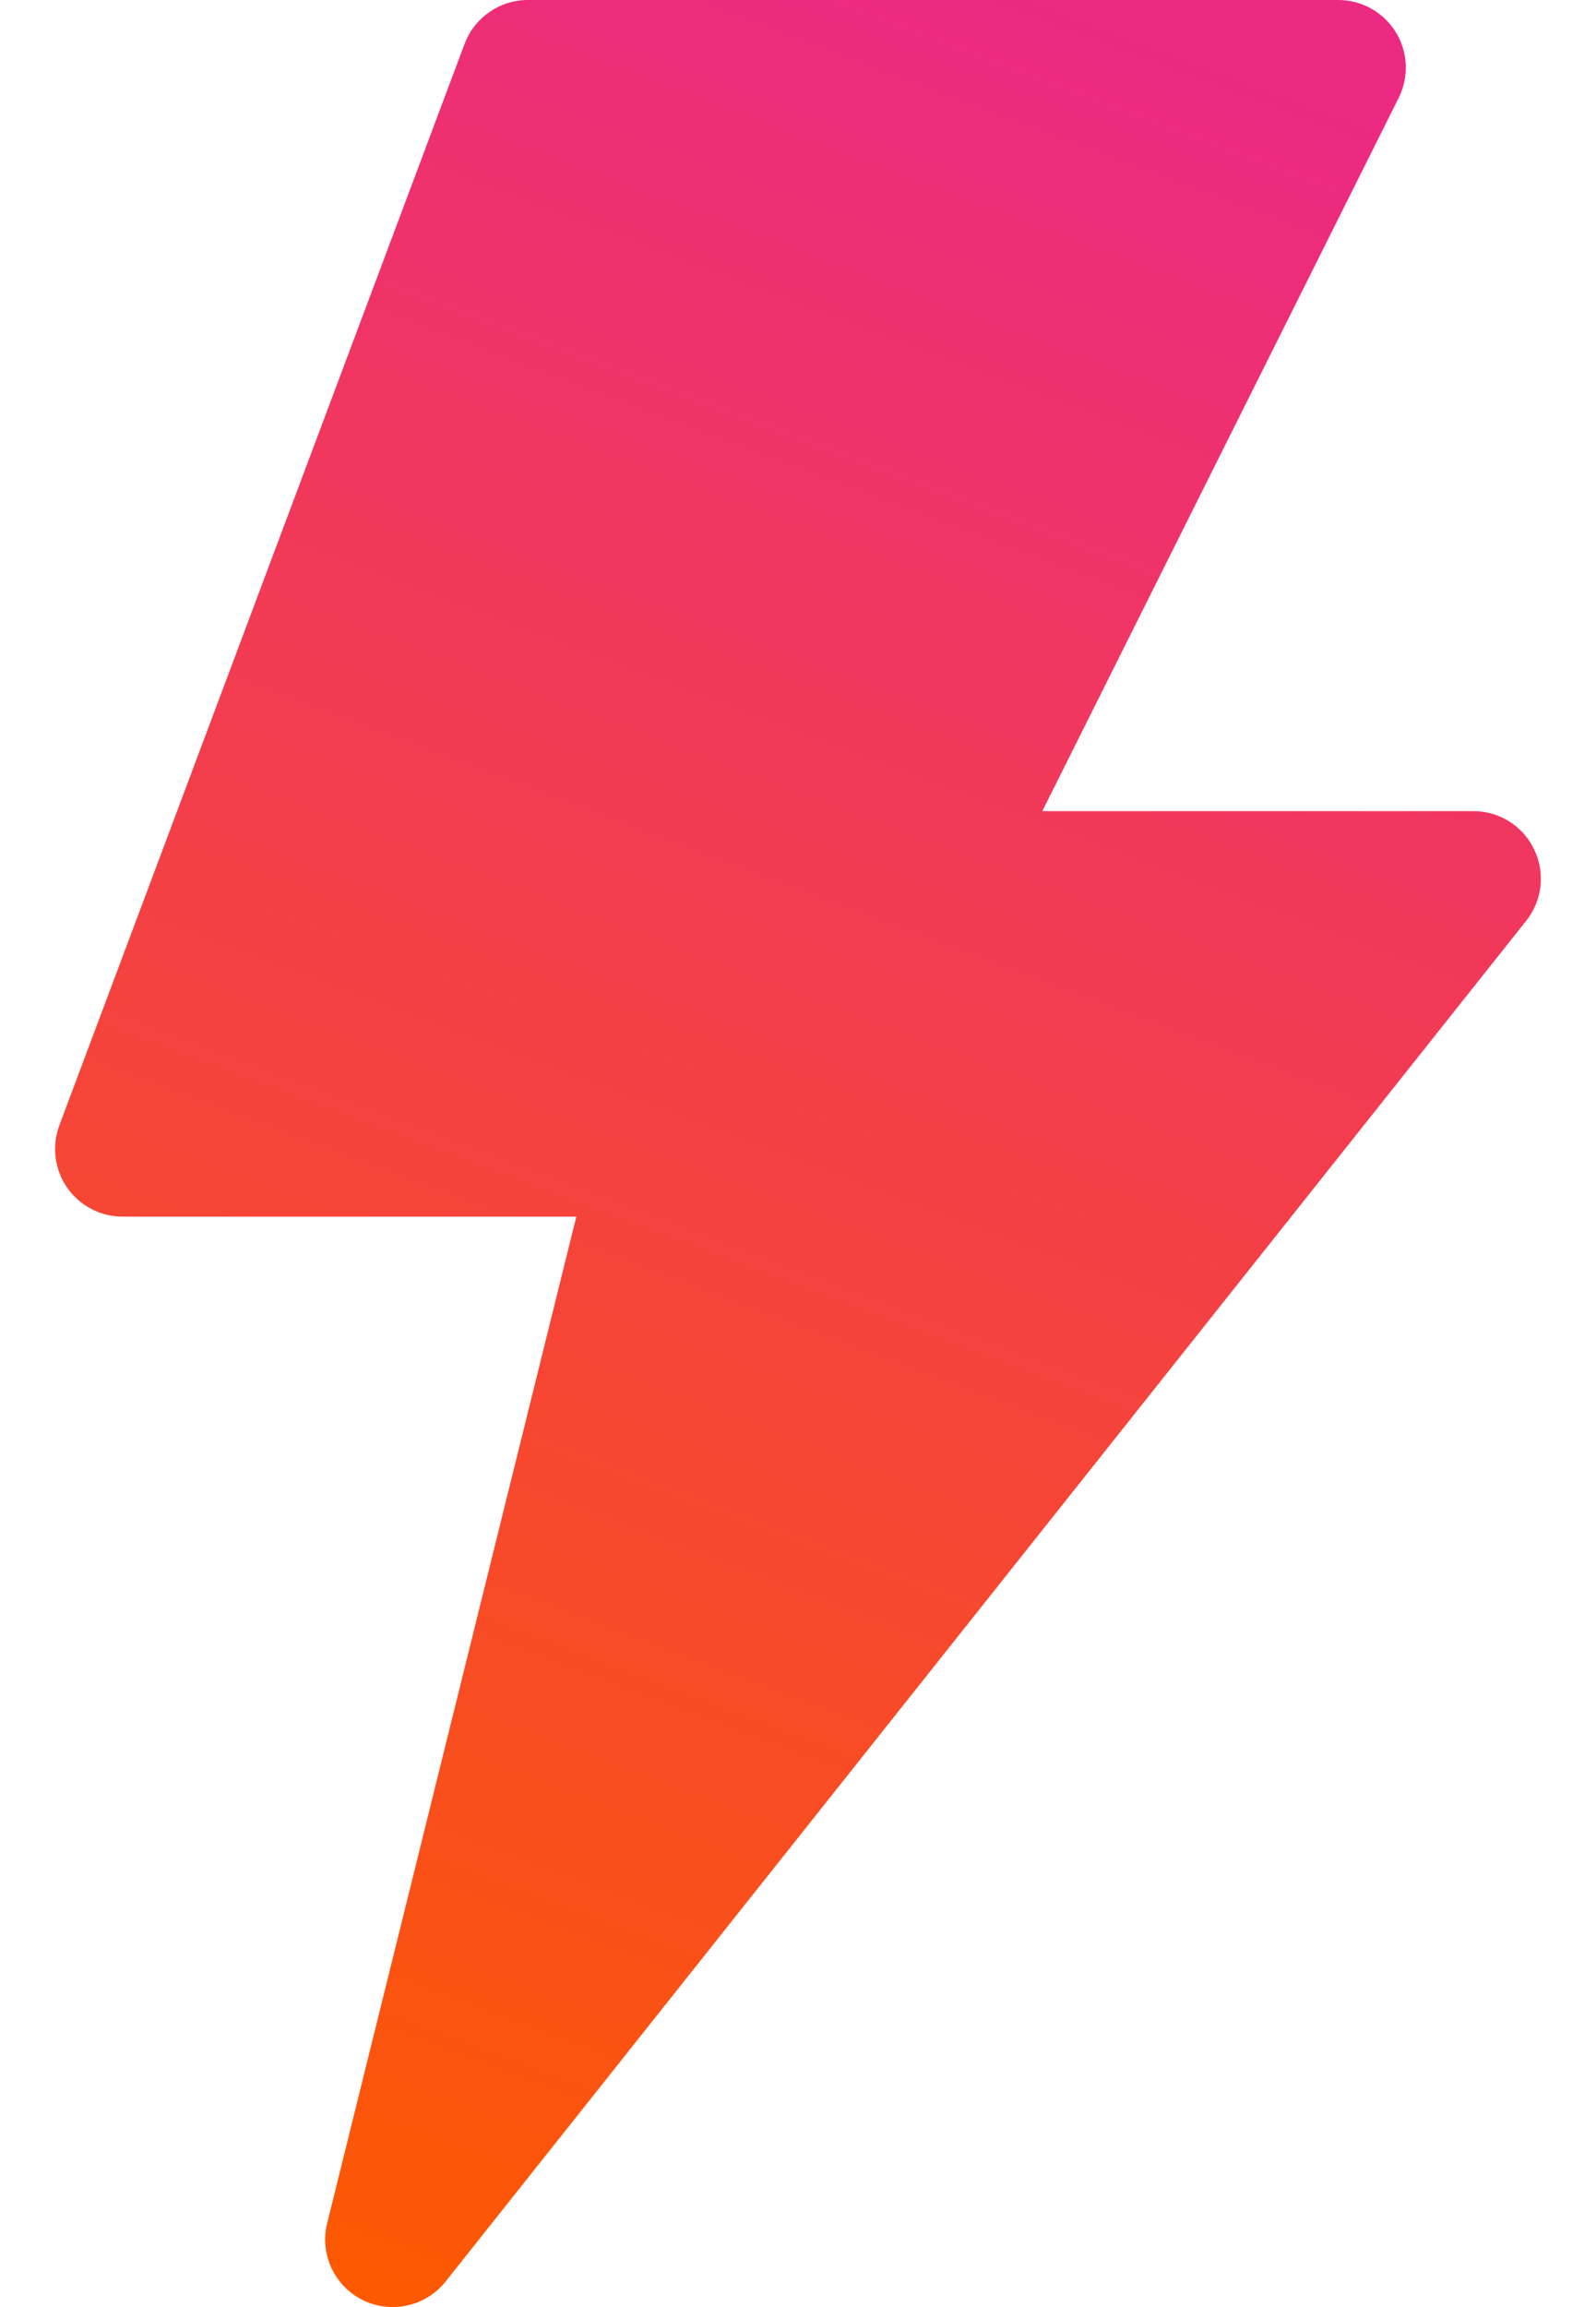 <svg width="18" height="26" viewBox="0 0 18 26" fill="none" xmlns="http://www.w3.org/2000/svg">
<path d="M17.302 9.572C17.176 9.309 16.91 9.141 16.617 9.141H11.755L15.775 1.102C15.892 0.867 15.88 0.586 15.742 0.362C15.602 0.137 15.357 0 15.093 0H5.953C5.636 0 5.352 0.197 5.24 0.494L0.67 12.681C0.582 12.916 0.615 13.178 0.756 13.383C0.899 13.588 1.132 13.711 1.382 13.711H6.5L3.69 25.054C3.603 25.401 3.77 25.762 4.091 25.921C4.412 26.079 4.799 25.994 5.024 25.714L17.212 10.378C17.395 10.149 17.43 9.836 17.302 9.572Z" fill="url(#paint0_linear_27_54)"/>
<defs>
<linearGradient id="paint0_linear_27_54" x1="4.531" y1="26.203" x2="14.078" y2="0.812" gradientUnits="userSpaceOnUse">
<stop stop-color="#FD5900"/>
<stop offset="1" stop-color="#EC2983"/>
</linearGradient>
</defs>
</svg>
